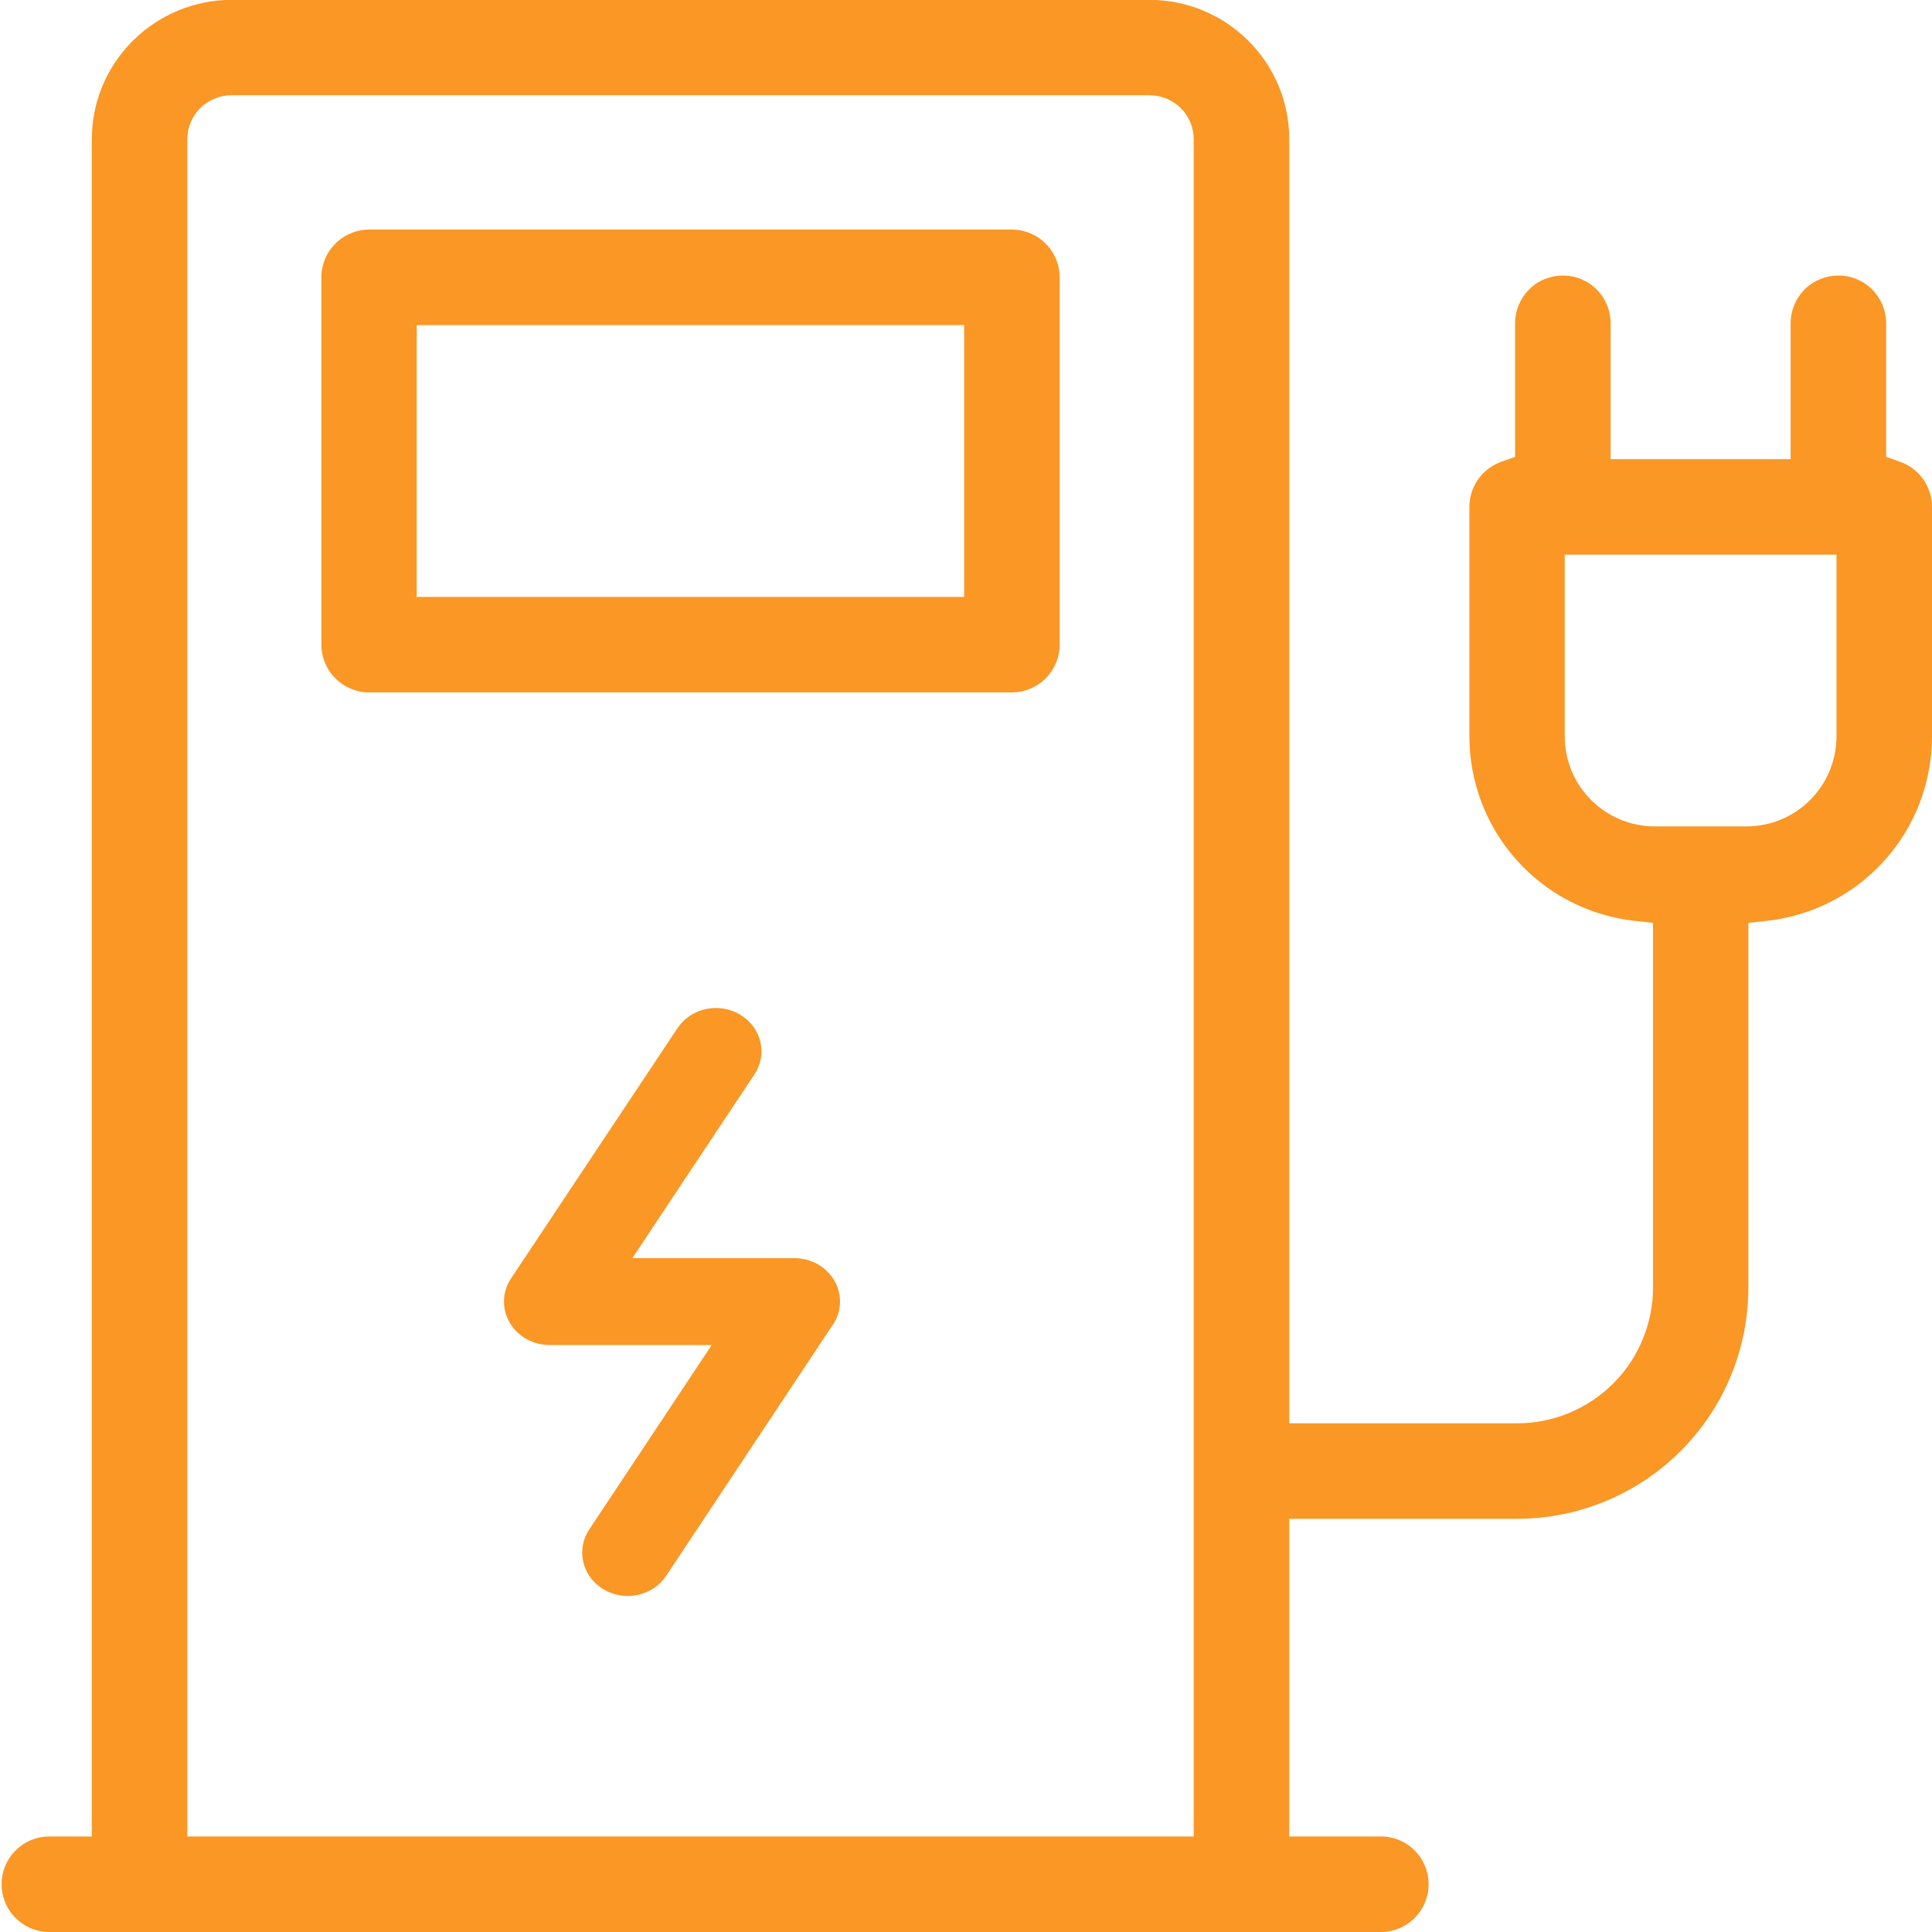 <?xml version="1.0" encoding="UTF-8"?> <svg xmlns="http://www.w3.org/2000/svg" width="23" height="23" viewBox="0 0 23 23" fill="none"><g clip-path="url(#clip0_356_934)"><path d="M9.914 15.772L7.937 18.75C7.899 18.809 7.85 18.86 7.792 18.901C7.733 18.942 7.667 18.971 7.597 18.986C7.527 19.002 7.454 19.004 7.383 18.993C7.312 18.981 7.244 18.956 7.183 18.92C7.122 18.883 7.069 18.835 7.028 18.778C6.987 18.722 6.958 18.658 6.943 18.591C6.928 18.523 6.927 18.454 6.941 18.386C6.955 18.319 6.982 18.254 7.022 18.197L8.473 16.012H6.543C6.445 16.012 6.35 15.987 6.266 15.94C6.182 15.893 6.113 15.825 6.067 15.743C6.02 15.662 5.997 15.57 6 15.477C6.004 15.384 6.033 15.294 6.086 15.216L8.066 12.239C8.143 12.124 8.265 12.042 8.405 12.012C8.545 11.983 8.692 12.007 8.813 12.08C8.873 12.117 8.925 12.164 8.967 12.219C9.008 12.274 9.037 12.337 9.052 12.403C9.068 12.47 9.069 12.538 9.057 12.605C9.044 12.672 9.018 12.736 8.98 12.793L7.528 14.978H9.459C9.556 14.978 9.651 15.003 9.734 15.05C9.818 15.097 9.886 15.165 9.933 15.246C9.98 15.327 10.003 15.419 10 15.511C9.997 15.604 9.967 15.694 9.915 15.772H9.914Z" fill="#FA9725"></path><path d="M12.047 2.733H4.395C4.244 2.733 4.1 2.793 3.993 2.9C3.886 3.006 3.826 3.151 3.826 3.302V7.674C3.826 7.825 3.886 7.97 3.993 8.076C4.1 8.183 4.244 8.243 4.395 8.243H12.047C12.197 8.243 12.342 8.183 12.448 8.076C12.555 7.969 12.615 7.825 12.615 7.674V3.302C12.615 3.151 12.555 3.006 12.448 2.9C12.342 2.793 12.197 2.733 12.047 2.733ZM11.478 7.106H4.961V3.87H11.478V7.106Z" fill="#FA9725"></path><path d="M22.621 5.498L22.454 5.439V3.848C22.454 3.697 22.394 3.553 22.287 3.446C22.181 3.339 22.036 3.28 21.885 3.28C21.735 3.28 21.59 3.339 21.483 3.446C21.377 3.553 21.317 3.697 21.317 3.848V5.466H19.174V3.848C19.174 3.697 19.114 3.553 19.008 3.446C18.901 3.339 18.757 3.28 18.606 3.28C18.455 3.28 18.31 3.339 18.204 3.446C18.097 3.553 18.037 3.697 18.037 3.848V5.439L17.87 5.498C17.759 5.538 17.664 5.611 17.596 5.707C17.529 5.803 17.493 5.917 17.493 6.034V8.767C17.493 9.31 17.693 9.834 18.055 10.239C18.417 10.644 18.915 10.901 19.455 10.962L19.679 10.987V15.326C19.679 15.538 19.637 15.749 19.556 15.945C19.475 16.141 19.356 16.32 19.205 16.47C19.055 16.62 18.877 16.739 18.68 16.821C18.484 16.902 18.274 16.944 18.061 16.944H15.348V1.659C15.349 1.441 15.306 1.225 15.222 1.023C15.139 0.822 15.016 0.639 14.861 0.485C14.549 0.174 14.127 -0.001 13.687 -0.002H2.757C2.317 -0.001 1.895 0.173 1.583 0.484C1.428 0.638 1.304 0.821 1.22 1.022C1.136 1.224 1.093 1.44 1.093 1.659V21.863H0.569C0.421 21.867 0.281 21.93 0.179 22.036C0.076 22.142 0.019 22.284 0.019 22.431C0.019 22.579 0.076 22.721 0.179 22.827C0.281 22.933 0.421 22.995 0.569 23H16.419C16.495 23.003 16.572 22.99 16.643 22.962C16.714 22.935 16.779 22.893 16.834 22.84C16.889 22.787 16.932 22.724 16.962 22.653C16.992 22.583 17.007 22.508 17.007 22.431C17.007 22.355 16.992 22.279 16.962 22.209C16.932 22.139 16.889 22.075 16.834 22.022C16.779 21.969 16.714 21.928 16.643 21.9C16.572 21.873 16.495 21.86 16.419 21.863H15.348V18.081H18.059C18.421 18.081 18.779 18.01 19.114 17.871C19.448 17.733 19.752 17.53 20.008 17.274C20.264 17.018 20.467 16.714 20.605 16.38C20.743 16.046 20.814 15.688 20.814 15.326V10.987L21.037 10.962C21.577 10.902 22.076 10.645 22.438 10.24C22.8 9.835 23 9.311 23 8.767V6.034C23 5.917 22.963 5.802 22.896 5.706C22.828 5.61 22.732 5.537 22.621 5.498ZM14.211 21.863H2.23V1.659C2.23 1.59 2.243 1.522 2.27 1.458C2.296 1.394 2.335 1.336 2.383 1.288C2.432 1.239 2.49 1.2 2.554 1.174C2.617 1.148 2.686 1.134 2.755 1.134H13.684C13.753 1.134 13.822 1.147 13.886 1.174C13.95 1.2 14.008 1.238 14.057 1.287C14.106 1.336 14.145 1.394 14.171 1.458C14.198 1.521 14.211 1.59 14.211 1.659V21.863ZM21.863 8.767C21.863 9.051 21.75 9.323 21.55 9.523C21.35 9.724 21.079 9.837 20.796 9.838H19.699C19.415 9.838 19.143 9.725 18.942 9.524C18.741 9.324 18.628 9.051 18.628 8.767V6.603H21.863V8.767Z" fill="#FA9725"></path></g><defs><clipPath id="clip0_356_934"><rect width="23" height="23" fill="white"></rect></clipPath></defs></svg> 